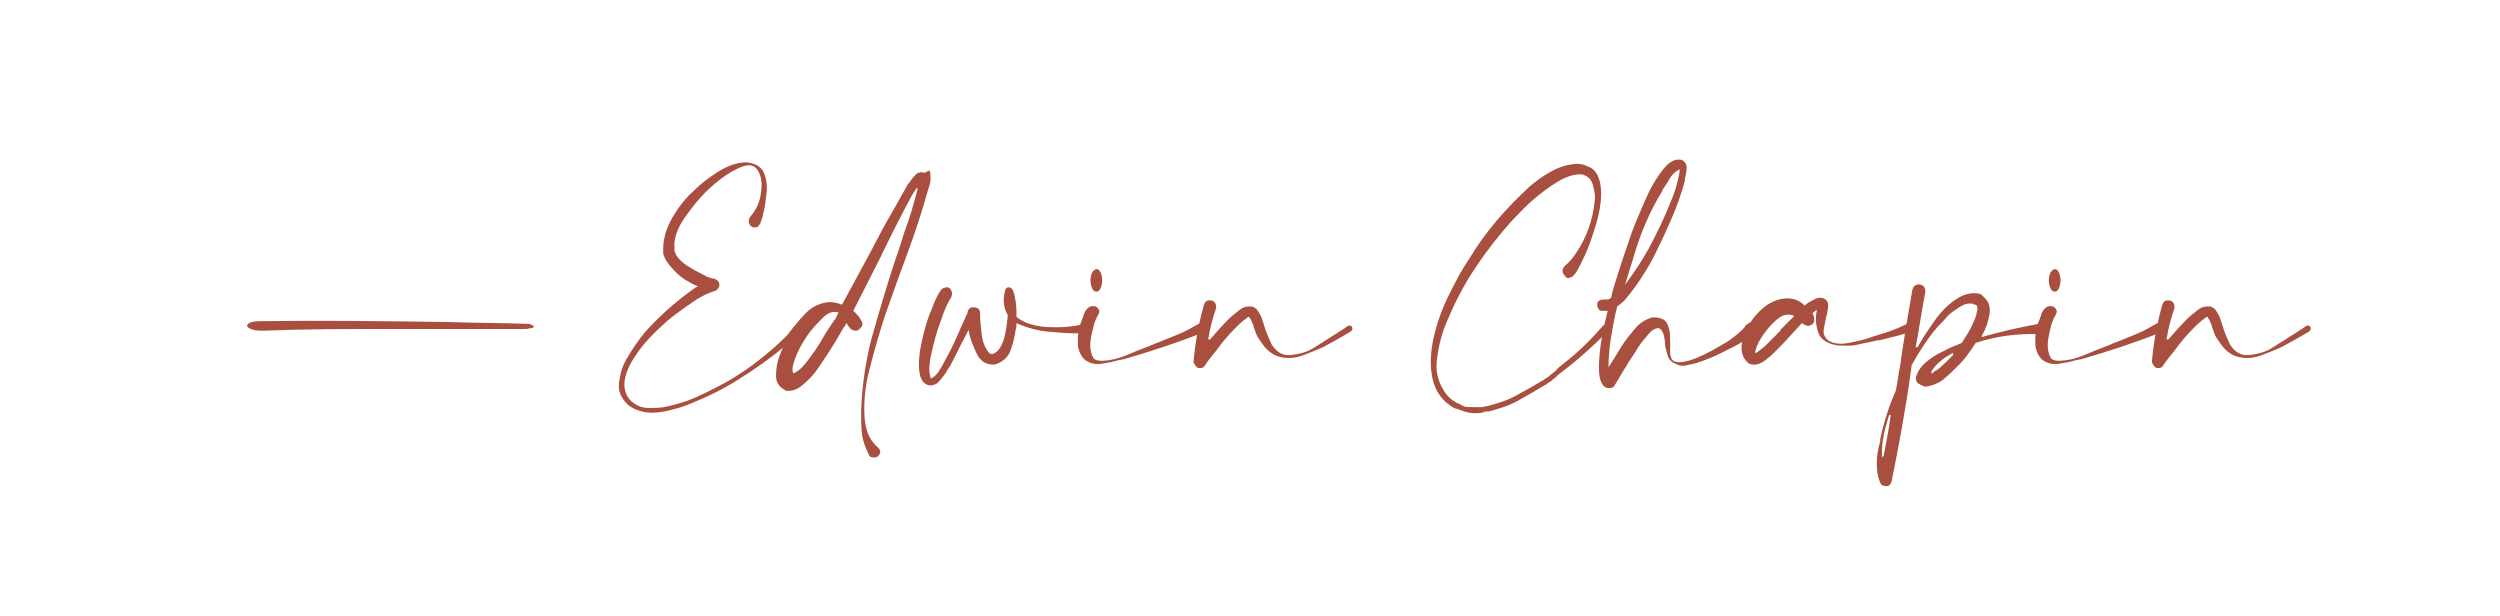 <?xml version="1.0" encoding="utf-8"?>
<!-- Generator: Adobe Illustrator 24.1.3, SVG Export Plug-In . SVG Version: 6.00 Build 0)  -->
<svg version="1.1" id="图层_1" xmlns="http://www.w3.org/2000/svg" xmlns:xlink="http://www.w3.org/1999/xlink" x="0px" y="0px"
	 viewBox="0 0 288 71" style="enable-background:new 0 0 288 71;" xml:space="preserve">
<style type="text/css">
	.st0{enable-background:new    ;}
	.st1{fill:#A84F3F;}
</style>
<g class="st0">
	<path class="st1" d="M60.6,37.3c0.3,0,0.5,0,0.6,0.1s0.3,0.1,0.3,0.2c0,0.1-0.1,0.2-0.3,0.2s-0.4,0.1-0.6,0.1c-2.8,0-5.5,0-8.3,0
		c-2.3,0-4.7,0-7,0c-5.1,0-10.1,0-15.1,0.2c-0.7,0-1.2-0.1-1.5-0.3s-0.3-0.3-0.1-0.5s0.7-0.3,1.4-0.3c7.3-0.1,14.5,0,21.7,0.1
		C54.7,37.2,57.7,37.2,60.6,37.3z"/>
	<path class="st1" d="M91.6,37.5c0.2-0.2,0.3-0.2,0.5-0.2s0.3,0.1,0.4,0.3s0,0.3-0.1,0.5c-0.6,0.6-1.3,1.2-2,1.8
		c-1.7,1.4-3.4,2.6-5.3,3.8s-3.8,2.1-5.8,2.9c-0.7,0.3-1.5,0.5-2.3,0.7s-1.7,0.3-2.5,0.2s-1.6-0.4-2.2-0.9c-0.7-0.7-1.1-1.5-1-2.4
		s0.3-1.8,0.8-2.7s1.1-1.8,1.7-2.6s1.3-1.5,1.8-2c1.2-1.2,2.6-2.4,4-3.4c0.3-0.2,0.5-0.4,0.8-0.5c-0.9-0.4-1.8-0.9-2.5-1.6
		s-1.3-1.4-1.5-2.2c0,0,0-0.1,0-0.1c0-0.1,0-0.3,0-0.4c0-1.3,0.4-2.5,1.1-3.7s1.5-2.2,2.4-3c0.8-0.8,1.7-1.5,2.8-2.2
		s2.2-1.1,3.3-1.1c1,0.1,1.7,0.5,2,1.2s0.4,1.5,0.3,2.4s-0.2,1.7-0.4,2.4c0,0.2-0.1,0.4-0.2,0.7c0,0.1-0.1,0.2-0.1,0.3
		c-0.1,0.2-0.2,0.3-0.3,0.4s-0.3,0.1-0.5,0.1c-0.3-0.1-0.4-0.2-0.5-0.5s0-0.5,0.1-0.7c0.8-0.9,1.2-1.9,1.3-3.1
		c0.1-0.8,0-1.5-0.3-2.1s-0.8-0.9-1.6-0.7c-1,0.3-2.2,1-3.5,2.1s-2.3,2.3-3.3,3.7s-1.4,2.6-1.3,3.7v0.1c0,0,0,0.1,0,0.1c0,0,0,0,0,0
		c0,0,0,0,0,0.1v0c0.2,0.7,0.8,1.3,1.6,1.8s1.6,0.9,2.2,1.2c0.3,0.1,0.5,0.2,0.8,0.2c0.2,0.1,0.4,0.2,0.5,0.4s0.1,0.4,0,0.6
		s-0.2,0.3-0.4,0.4c-0.7,0.2-1.6,0.6-2.6,1.3s-2.2,1.5-3.3,2.5s-2.1,2-2.9,3.1s-1.4,2.2-1.6,3.2s0,1.9,0.7,2.6
		c0.6,0.5,1.2,0.8,2,0.8s1.5,0,2.3-0.2s1.5-0.4,2.1-0.6c1.6-0.6,3.1-1.4,4.6-2.2c2.6-1.5,4.9-3.3,7-5.4
		C91.1,38.1,91.3,37.8,91.6,37.5z"/>
	<path class="st1" d="M107.1,19.7c0.1,0.2,0.1,0.5,0.1,0.9s-0.1,0.7-0.2,1c0,0.1-0.1,0.2-0.1,0.3c-0.6,2.2-1.5,5-2.7,8.2
		c-0.8,2.1-1.5,4.2-2.3,6.4c-0.7,2.2-1.3,4.3-1.8,6.3s-0.6,3.8-0.5,5.3s0.6,2.7,1.6,3.5c0.1,0.1,0.2,0.3,0.2,0.4s0,0.3-0.2,0.5
		c-0.2,0.2-0.3,0.2-0.6,0.2s-0.4-0.1-0.5-0.3c-0.4-0.8-0.7-1.6-0.8-2.4s-0.1-1.7-0.1-2.6c0.1-2.9,0.5-5.7,1.2-8.4
		c1-3.5,2-7,3.2-10.4c0.2-0.6,0.4-1.3,0.6-1.9c0.6-1.6,1.1-3.3,1.5-4.9c0-0.1,0-0.1,0-0.1s0,0-0.1,0s-0.1,0-0.1,0.1
		c-0.2,0.3-0.3,0.5-0.5,0.8c-1.3,2.4-2.5,4.8-3.7,7.3c-1,2-2,3.9-3,5.9c0.4,0.4,0.7,0.7,0.9,1.1c0.2,0.3,0.2,0.6,0,0.8
		s-0.3,0.4-0.6,0.4s-0.5-0.1-0.7-0.3c-0.1-0.2-0.3-0.4-0.4-0.6c0,0.1-0.1,0.1-0.1,0.2c0,0.1-0.1,0.2-0.2,0.3c-1,1.8-2.1,3.5-3.3,5.2
		c-0.4,0.5-0.9,1-1.5,1.5s-1.2,0.7-1.9,0.6c0,0-0.1,0-0.1-0.1c-0.6-0.3-1-0.8-1-1.6s0.1-1.5,0.4-2.3s0.6-1.4,0.8-1.9
		c0.6-1.2,1.4-2.2,2.3-3.1c0.7-0.7,1.6-1.1,2.6-1.2c0.5,0,1,0.1,1.5,0.3c1.1-2,2.2-4.1,3.3-6.1c0.8-1.5,1.6-3.1,2.5-4.6
		c0.6-1.1,1.2-2.1,1.8-3.2c0,0,0,0,0.1-0.1c0.2-0.3,0.5-0.7,0.8-1c0,0,0,0,0,0c0.1-0.1,0.2-0.2,0.4-0.2c0.2-0.1,0.3-0.1,0.5,0
		S107,19.5,107.1,19.7z M91.3,43L91.3,43L91.3,43z M91.4,43c0.5-0.2,1-0.6,1.6-1.4s1.2-1.6,1.7-2.5s1-1.6,1.4-2.2
		c0.1-0.1,0.2-0.2,0.2-0.3c0.1-0.2,0.2-0.4,0.3-0.6c-0.6-0.2-1.2,0-1.8,0.6s-1.3,1.3-1.9,2.2s-1,1.7-1.3,2.5S91.2,42.7,91.4,43z"/>
	<path class="st1" d="M125.3,37.7c0,0.2,0,0.3-0.1,0.5s-0.2,0.2-0.4,0.2c-0.3,0-0.5,0-0.8,0c-1.1,0-2.2-0.1-3.3-0.2
		s-2.2-0.4-3.2-0.8c-0.2-0.1-0.3-0.1-0.4-0.2c0,0.3,0,0.6-0.1,0.8c-0.1,0.8-0.3,1.6-0.6,2.4s-0.9,1.3-1.8,1.6l-0.1,0h-0.1
		c-0.8,0-1.5-0.4-1.9-1.3s-0.8-1.7-0.9-2.7c-0.2,0.3-0.4,0.8-0.8,1.5c-0.3,0.6-0.6,1.2-0.9,1.8s-0.5,1-0.7,1.2
		c0,0.1-0.1,0.1-0.1,0.2c-0.2,0.4-0.5,0.7-0.8,1.1s-0.7,0.6-1.1,0.6c0,0-0.1,0-0.1,0c-0.7-0.1-1.1-0.7-1.2-1.7s0-2.1,0.3-3.4
		s0.6-2.5,1.1-3.6c0.4-1.1,0.8-1.9,1.1-2.3c0.2-0.2,0.4-0.3,0.7-0.3s0.4,0.2,0.5,0.4s0.1,0.4,0,0.7c-0.4,0.6-0.8,1.5-1.2,2.7
		c-0.5,1.3-0.8,2.5-1.1,3.8s-0.3,2.2-0.1,2.8c0,0,0,0,0,0c0,0,0,0,0,0.1s0,0,0,0h0h0h0c0.4-0.1,0.8-0.5,1.3-1.4s1-1.8,1.5-2.9
		s0.9-2,1.2-2.7c0.2-0.4,0.3-0.6,0.3-0.8c0.1-0.2,0.3-0.4,0.5-0.4s0.4,0,0.6,0.1s0.3,0.3,0.3,0.6c0,0,0,0,0,0c0,0,0,0,0,0
		c0,0,0,0,0,0.1s0,0,0,0c0,0.7,0.1,1.5,0.2,2.4s0.5,1.7,0.9,2.1c0.1,0,0.1,0.1,0.2,0.1c0,0,0,0,0.1,0c0,0,0,0,0,0l0,0
		c0.6-0.2,1-0.7,1.3-1.6s0.4-1.9,0.5-2.9c-0.5-0.8-0.6-1.8-0.3-2.9c0.1-0.2,0.2-0.3,0.4-0.3s0.3,0.1,0.4,0.2
		c0.2,0.3,0.3,0.8,0.4,1.4s0.1,1.2,0.1,1.8c0.6,0.5,1.3,0.8,2.2,1s1.7,0.2,2.5,0.2c0.9,0,1.9-0.1,2.8-0.3c0.2,0,0.3,0,0.4,0.1
		S125.3,37.6,125.3,37.7z"/>
	<path class="st1" d="M138.9,37.6c0.1,0.1,0.1,0.3,0,0.4s-0.1,0.2-0.3,0.3c-3,1.2-6.1,2.2-9.2,3.1c-0.2,0-0.4,0.1-0.6,0.1
		c-0.6,0.2-1.3,0.3-1.9,0.4s-1.2,0-1.7-0.3s-0.8-0.8-1-1.6c-0.1-1.1,0-2.2,0.5-3.3c0-0.1,0.1-0.2,0.1-0.3c0.1-0.4,0.3-0.7,0.5-0.9
		s0.5-0.3,0.9-0.2c0.2,0.1,0.3,0.2,0.4,0.4s0,0.4-0.1,0.6c-0.4,0.6-0.6,1.5-0.8,2.5s-0.1,1.9,0.3,2.5c0.3,0.3,0.9,0.3,1.7,0.2
		s1.7-0.4,2.6-0.8s1.8-0.7,2.5-1c0.4-0.2,0.8-0.3,1-0.4c0.7-0.3,1.5-0.6,2.2-0.9s1.4-0.7,2.1-1.1c0.1-0.1,0.3-0.1,0.4,0
		S138.8,37.5,138.9,37.6z M126.3,33.6c-0.3,0-0.5-0.3-0.6-0.7s-0.1-0.8,0-1.2s0.3-0.6,0.6-0.7c0.3,0,0.5,0.3,0.6,0.7s0.1,0.8,0,1.2
		S126.6,33.6,126.3,33.6z"/>
	<path class="st1" d="M155.7,37.6c0.1,0.1,0.1,0.2,0.1,0.3s-0.1,0.2-0.2,0.3c-1,0.6-2.1,1.2-3.2,1.8c-0.7,0.3-1.4,0.6-2.2,0.9
		s-1.5,0.4-2.3,0.3s-1.4-0.4-2-1c-0.4-0.4-0.6-0.8-0.9-1.2s-0.4-0.9-0.6-1.4c0,0,0,0,0-0.1c0-0.1-0.1-0.2-0.1-0.2
		c-0.1-0.3-0.2-0.5-0.4-0.8c0,0,0,0,0,0s0,0-0.1,0c-0.4,0.3-0.8,0.6-1.2,1c-0.1,0.1-0.1,0.1-0.2,0.2c-0.8,0.8-1.6,1.7-2.3,2.7
		c-0.5,0.6-0.9,1.1-1.3,1.7c-0.1,0.2-0.3,0.3-0.5,0.3s-0.4,0-0.5-0.2c-0.2-0.2-0.3-0.4-0.3-0.6c0.2-2.2,0.6-4.4,1.2-6.5
		c0.1-0.3,0.3-0.5,0.6-0.5s0.4,0,0.6,0.2s0.2,0.4,0.2,0.7c-0.4,1.1-0.7,2.3-0.9,3.5c0,0,0,0,0,0.1s0,0,0.1,0s0,0,0.1,0
		c0.7-0.8,1.4-1.6,2.1-2.3c0,0,0.1-0.1,0.1-0.1c0.3-0.3,0.7-0.6,1.2-1s0.9-0.4,1.4-0.4c0.3,0.1,0.5,0.2,0.7,0.5s0.3,0.5,0.4,0.7
		c0.1,0.3,0.2,0.6,0.3,0.9c0.2,0.8,0.6,1.6,0.9,2.3c0.6,0.9,1.3,1.3,2.2,1.2s1.8-0.3,2.6-0.8s1.6-1,2.2-1.4c0.2-0.1,0.3-0.2,0.5-0.3
		c0.4-0.3,0.8-0.5,1.2-0.8c0.1-0.1,0.2-0.1,0.3-0.1S155.6,37.5,155.7,37.6z"/>
	<path class="st1" d="M184.7,37.5c0.1-0.1,0.3-0.2,0.4-0.1s0.3,0.1,0.3,0.3s0,0.3-0.1,0.4c-1.8,1.8-3.7,3.5-5.7,5
		c-0.1,0.1-0.2,0.1-0.2,0.2c-0.2,0.2-0.4,0.3-0.6,0.5c-0.2,0.2-0.5,0.3-0.7,0.5c-0.1,0-0.1,0.1-0.2,0.1c-1,0.6-2,1.2-3.1,1.8
		s-2.2,0.9-3.3,1.2c-0.1,0-0.1,0-0.2,0c-0.1,0-0.3,0-0.4,0.1c-0.4,0.1-0.8,0.1-1.1,0.1s-0.8-0.1-1.1-0.2l-0.3-0.1
		c-0.1,0-0.1,0-0.2-0.1c0,0-0.1,0-0.1,0c-0.1,0-0.1-0.1-0.2-0.1c0,0,0,0-0.1,0l-0.3-0.1c-1.4-0.8-2.2-2-2.5-3.5s-0.2-3.1,0.2-4.8
		s1-3.3,1.8-4.9s1.5-2.9,2.2-3.9c1.9-3.2,4.3-5.9,7-8.4c0.7-0.6,1.5-1.2,2.4-1.7s1.8-0.8,2.7-0.9c0.7-0.1,1.3,0.1,1.9,0.4
		s0.9,0.9,1.1,1.6c0.2,0.9,0.2,1.9,0,3.1s-0.6,2.4-1,3.6s-0.9,2.2-1.3,3c-0.2,0.4-0.4,0.8-0.7,1.1c-0.1,0.2-0.3,0.2-0.5,0.3
		s-0.4,0-0.5-0.2c-0.2-0.2-0.3-0.4-0.3-0.6s0.1-0.4,0.3-0.6c0.5-0.4,0.9-0.9,1.3-1.5c1.2-1.8,1.9-3.8,2.1-5.9c0.1-0.6,0-1.2-0.2-1.9
		s-0.6-1-1.2-1.2c-0.8-0.1-1.8,0.2-2.8,0.8s-2.1,1.4-3.1,2.3s-1.7,1.7-2.3,2.3c-1.4,1.6-2.7,3.2-3.9,5c-1.6,2.3-2.9,4.9-3.9,7.5
		c-0.4,1.2-0.7,2.5-0.8,3.8s0.3,2.5,1.1,3.6c0.3,0.4,0.7,0.7,1.2,1l0.2,0.1c0,0,0.1,0,0.1,0c0,0,0.1,0,0.1,0.1
		c0.1,0,0.1,0.1,0.2,0.1s0.2,0.1,0.2,0.1c0.3,0.1,0.6,0.1,1,0.1c0.3,0,0.5,0,0.8,0l0.3,0c0.1,0,0.2,0,0.4-0.1c0.1,0,0.1,0,0.2,0
		c1.1-0.3,2.2-0.6,3.3-1.2s2-1.1,3-1.7c0.1,0,0.1-0.1,0.2-0.1c0.2-0.2,0.5-0.3,0.7-0.5c0.2-0.2,0.4-0.3,0.6-0.5
		c0.1-0.1,0.2-0.1,0.2-0.2c0.1-0.1,0.1-0.1,0.2-0.2c0.2-0.2,0.4-0.3,0.6-0.5C181.8,40.6,183.3,39.1,184.7,37.5z"/>
	<path class="st1" d="M202.2,37.3c0.1,0.1,0.2,0.2,0.3,0.4s0,0.3-0.1,0.4c-0.1,0.2-0.3,0.3-0.4,0.4c0,0,0,0-0.1,0.1
		c-0.9,0.7-1.9,1.2-2.9,1.7c-1.1,0.6-2.3,1.1-3.5,1.5c-0.4,0.1-0.8,0.2-1.3,0.3s-0.8,0-1.2-0.2c-0.5-0.2-0.8-0.6-0.9-1
		s-0.3-0.9-0.3-1.4c0-0.4-0.1-0.8-0.2-1.1s-0.3-0.5-0.5-0.6c-0.4,0-0.8,0.2-1.2,0.7s-0.9,1-1.3,1.7s-0.8,1.2-1.1,1.7
		c-0.1,0.2-0.2,0.4-0.3,0.5l-1.2,2v0v0c-0.1,0.2-0.3,0.3-0.5,0.3s-0.4,0-0.6-0.1c-0.5-0.4-0.7-1.1-0.7-2.2s0.1-2.1,0.3-3.3
		s0.4-2.1,0.6-2.8c0-0.2,0.1-0.3,0.1-0.5c-0.2,0-0.5,0-0.7,0c-0.2,0-0.3-0.1-0.4-0.3s-0.1-0.3-0.1-0.5c0-0.2,0.1-0.3,0.3-0.4
		s0.3-0.1,0.5-0.1c0.2,0,0.3,0,0.4,0s0.3-0.1,0.4-0.2c0.1-0.6,0.4-1.5,0.8-2.8s0.9-2.7,1.4-4.2s1.2-3,1.8-4.4s1.3-2.5,2-3.4
		s1.4-1.2,2-1.1c0,0,0,0,0.1,0c0.4,0.2,0.6,0.5,0.6,0.9s-0.1,0.9-0.2,1.3c0,0.1,0,0.1,0,0.2c-0.4,1.5-0.9,2.9-1.5,4.3
		s-1.2,2.7-1.9,4.1c-0.9,1.8-2,3.5-3.3,5.1c-0.3,0.4-0.7,0.7-1.1,1c-0.3,1.2-0.5,2.3-0.7,3.5s-0.3,2.4-0.3,3.5
		c0.1-0.1,0.1-0.2,0.2-0.3c0.4-0.6,0.8-1.3,1.3-2.1s1.1-1.5,1.6-2.1s1.2-1,1.8-1.2c0.5-0.1,1,0,1.4,0.2s0.6,0.7,0.7,1.2
		c0.1,0.4,0.1,0.8,0.1,1.4c0,0.4,0,0.8,0,1.2s0.1,0.7,0.3,0.9c0.3,0.3,1,0.3,2,0s2.2-0.9,3.7-1.8c0.8-0.4,1.5-1,2.2-1.6
		c0.2-0.2,0.4-0.4,0.5-0.6c0.1-0.1,0.2-0.2,0.4-0.3S202,37.2,202.2,37.3z M185.8,43.5L185.8,43.5L185.8,43.5z M188.1,29.9
		c-0.3,1-0.6,1.9-0.9,2.9c1-1.3,1.9-2.7,2.7-4.1c0.9-1.7,1.8-3.5,2.5-5.3c0.4-0.9,0.7-1.8,0.9-2.7c0,0,0,0,0,0
		c0.1-0.4,0.2-0.8,0.2-1.2c-0.4,0.2-0.8,0.5-1.1,1s-0.6,1-0.9,1.4c0,0,0,0,0,0.1C190,24.4,188.9,27.1,188.1,29.9z"/>
	<path class="st1" d="M220.2,37.6c0.1,0.2,0.1,0.3,0,0.4s-0.2,0.2-0.3,0.3c-0.3,0.1-0.7,0.2-1,0.3c-0.8,0.2-1.6,0.4-2.4,0.6
		c-0.1,0-0.1,0-0.2,0c-0.8,0.2-1.5,0.3-2.3,0.5s-1.6,0.1-2.3,0.1c-1.1-0.2-1.9-0.6-2.2-1.4s-0.4-1.6-0.2-2.7c0,0,0,0,0,0
		c-0.2,0.1-0.4,0.3-0.5,0.4v0c0,0.1,0.1,0.1,0.1,0.2c0.1,0.2,0.1,0.4,0.1,0.6s-0.1,0.4-0.3,0.5c-0.2,0.1-0.4,0.2-0.6,0.1
		s-0.4-0.1-0.5-0.3c0,0,0,0,0,0c-0.4,0.4-0.8,0.9-1.2,1.3c-0.7,0.8-1.4,1.5-2.1,2.2c-0.1,0-0.1,0.1-0.2,0.2
		c-0.4,0.3-0.8,0.7-1.2,0.9s-0.9,0.3-1.4,0.1c0,0-0.1,0-0.1-0.1c-0.4-0.3-0.6-0.7-0.7-1.1s-0.1-0.9,0-1.3c0.4-1.6,1.2-2.9,2.4-3.9
		c0.7-0.6,1.5-1,2.4-1.1s1.7,0.1,2.4,0.8h0c0.3-0.3,0.7-0.5,1.1-0.7c0.2-0.1,0.4-0.2,0.7-0.2s0.5,0.1,0.7,0.3
		c0.2,0.2,0.2,0.4,0.2,0.6s0,0.4-0.1,0.7c0,0,0,0.1,0,0.1c0,0.1,0,0.2-0.1,0.4c-0.1,0.5-0.2,1-0.3,1.5s0.1,1,0.5,1.3
		c0.6,0.4,1.4,0.5,2.4,0.3s1.9-0.4,2.7-0.7c0.2-0.1,0.4-0.1,0.6-0.2c1.1-0.3,2.2-0.7,3.2-1.2c0.1-0.1,0.3-0.1,0.4,0
		S220.2,37.5,220.2,37.6z M205.2,37.9L205.2,37.9c0.5-0.5,1-1,1.5-1.5c-0.6-0.3-1.3-0.2-2,0.4s-1.3,1.3-1.8,2.1s-0.7,1.4-0.7,1.8
		c0.4-0.2,0.7-0.5,1.1-0.8c0.6-0.6,1.2-1.2,1.8-1.8C205.1,37.9,205.2,37.9,205.2,37.9z"/>
	<path class="st1" d="M235.6,37.8c0,0.2,0,0.3-0.1,0.5s-0.3,0.2-0.5,0.2c-2.5-0.1-5,0.2-7.4,1c0,0,0,0,0,0c-0.7,1.1-1.3,1.9-1.8,2.4
		c-0.6,0.6-1.2,1.2-1.8,1.7c-0.3,0.3-0.7,0.5-1.2,0.7c-0.2,0.1-0.4,0.1-0.7,0.2s-0.5,0-0.7-0.1c-0.2-0.1-0.4-0.2-0.5-0.3
		s-0.2-0.3-0.2-0.6c0.2-0.7,0.6-1.3,1.2-1.8s1.2-0.9,1.9-1.2c0.7-0.4,1.5-0.7,2.2-1c0,0,0,0,0,0c0.5-0.8,1-1.5,1.3-2.3
		c0.1-0.2,0.2-0.4,0.3-0.7s0.1-0.5,0.2-0.8c0-0.3,0-0.5-0.2-0.6l0,0l0,0c0,0,0,0-0.1,0c0,0,0,0,0,0c-0.1,0-0.1,0-0.2-0.1
		c-0.5-0.1-1,0-1.6,0.4s-1.1,0.7-1.5,1.2s-0.9,0.9-1.2,1.3c-1,1.2-1.9,2.6-2.8,4.2c0,0,0,0,0,0c0,0.1,0,0.1,0,0.2
		c-0.6,4.4-1.4,8.8-2.3,13.2c-0.1,0.3-0.3,0.5-0.5,0.5s-0.5,0-0.7-0.2v0c-0.4-0.8-0.5-1.6-0.5-2.5s0.2-1.7,0.4-2.5
		c0-0.1,0-0.1,0-0.2c0.4-1.9,1-3.8,1.8-5.6v0c0.2-1,0.3-1.9,0.5-2.9c0.4-2.9,0.9-5.8,1.4-8.7c0.1-0.3,0.2-0.5,0.5-0.6s0.5,0,0.7,0.1
		s0.3,0.4,0.3,0.7c-0.4,2.1-0.7,4.2-1.1,6.3c0,0,0,0.1,0,0.1s0,0,0.1,0s0,0,0.1,0c0.6-1.1,1.3-2.1,2-3.1c0.7-1,1.5-1.8,2.4-2.4
		s1.7-0.8,2.5-0.7c0.1,0,0.3,0.1,0.4,0.1h0c0,0,0,0,0,0c0,0,0.1,0,0.1,0.1l0.1,0.1c0,0,0.1,0,0.1,0.1h0c0.6,0.5,0.8,1.1,0.7,1.9
		c-0.1,0.8-0.4,1.7-0.9,2.6c0,0,0,0,0,0.1s0.1,0,0.1,0c2.1-0.6,4.3-1.1,6.5-1.5c0.1,0,0.2,0,0.2,0c0.2,0,0.3,0,0.4,0.1
		S235.6,37.6,235.6,37.8z M217,52.5c0.3-1.5,0.6-3.1,0.8-4.6c0,0,0-0.1,0-0.1s0,0-0.1,0s0,0-0.1,0.1c-0.3,1-0.6,2-0.7,2.9
		c-0.1,0.5-0.1,1.1-0.1,1.8c0,0,0,0.1,0,0.1S216.9,52.6,217,52.5C217,52.6,217,52.6,217,52.5z M223.2,42.6c0.6-0.5,1.2-1.1,1.8-1.7
		c0,0,0,0,0-0.1s0,0,0-0.1s0,0-0.1,0c-0.2,0.1-0.5,0.3-0.7,0.4c-0.7,0.5-1.3,1-1.7,1.7c0,0,0,0,0,0.1s0,0,0,0.1s0,0,0.1,0
		C222.7,42.9,222.9,42.7,223.2,42.6z"/>
	<path class="st1" d="M249.2,37.6c0.1,0.1,0.1,0.3,0,0.4s-0.1,0.2-0.3,0.3c-3,1.2-6.1,2.2-9.2,3.1c-0.2,0-0.4,0.1-0.6,0.1
		c-0.6,0.2-1.3,0.3-1.9,0.4s-1.2,0-1.7-0.3s-0.8-0.8-1-1.6c-0.1-1.1,0-2.2,0.5-3.3c0-0.1,0.1-0.2,0.1-0.3c0.1-0.4,0.3-0.7,0.5-0.9
		s0.5-0.3,0.9-0.2c0.2,0.1,0.3,0.2,0.4,0.4s0,0.4-0.1,0.6c-0.4,0.6-0.6,1.5-0.8,2.5s-0.1,1.9,0.3,2.5c0.3,0.3,0.9,0.3,1.7,0.2
		s1.7-0.4,2.6-0.8s1.8-0.7,2.5-1c0.4-0.2,0.8-0.3,1-0.4c0.7-0.3,1.5-0.6,2.2-0.9s1.4-0.7,2.1-1.1c0.1-0.1,0.3-0.1,0.4,0
		S249.2,37.5,249.2,37.6z M236.7,33.6c-0.3,0-0.5-0.3-0.6-0.7s-0.1-0.8,0-1.2s0.3-0.6,0.6-0.7c0.3,0,0.5,0.3,0.6,0.7s0.1,0.8,0,1.2
		S237,33.6,236.7,33.6z"/>
	<path class="st1" d="M266.1,37.6c0.1,0.1,0.1,0.2,0.1,0.3s-0.1,0.2-0.2,0.3c-1,0.6-2.1,1.2-3.2,1.8c-0.7,0.3-1.4,0.6-2.2,0.9
		s-1.5,0.4-2.3,0.3s-1.4-0.4-2-1c-0.4-0.4-0.6-0.8-0.9-1.2s-0.4-0.9-0.6-1.4c0,0,0,0,0-0.1c0-0.1-0.1-0.2-0.1-0.2
		c-0.1-0.3-0.2-0.5-0.4-0.8c0,0,0,0,0,0s0,0-0.1,0c-0.4,0.3-0.8,0.6-1.2,1c-0.1,0.1-0.1,0.1-0.2,0.2c-0.8,0.8-1.6,1.7-2.3,2.7
		c-0.5,0.6-0.9,1.1-1.3,1.7c-0.1,0.2-0.3,0.3-0.5,0.3s-0.4,0-0.5-0.2c-0.2-0.2-0.3-0.4-0.3-0.6c0.2-2.2,0.6-4.4,1.2-6.5
		c0.1-0.3,0.3-0.5,0.6-0.5s0.4,0,0.6,0.2s0.2,0.4,0.2,0.7c-0.4,1.1-0.7,2.3-0.9,3.5c0,0,0,0,0,0.1s0,0,0.1,0s0,0,0.1,0
		c0.7-0.8,1.4-1.6,2.1-2.3c0,0,0.1-0.1,0.1-0.1c0.3-0.3,0.7-0.6,1.2-1s0.9-0.4,1.4-0.4c0.3,0.1,0.5,0.2,0.7,0.5s0.3,0.5,0.4,0.7
		c0.1,0.3,0.2,0.6,0.3,0.9c0.2,0.8,0.6,1.6,0.9,2.3c0.6,0.9,1.3,1.3,2.2,1.2s1.8-0.3,2.6-0.8s1.6-1,2.2-1.4c0.2-0.1,0.3-0.2,0.5-0.3
		c0.4-0.3,0.8-0.5,1.2-0.8c0.1-0.1,0.2-0.1,0.3-0.1S266,37.5,266.1,37.6z"/>
</g>
</svg>
